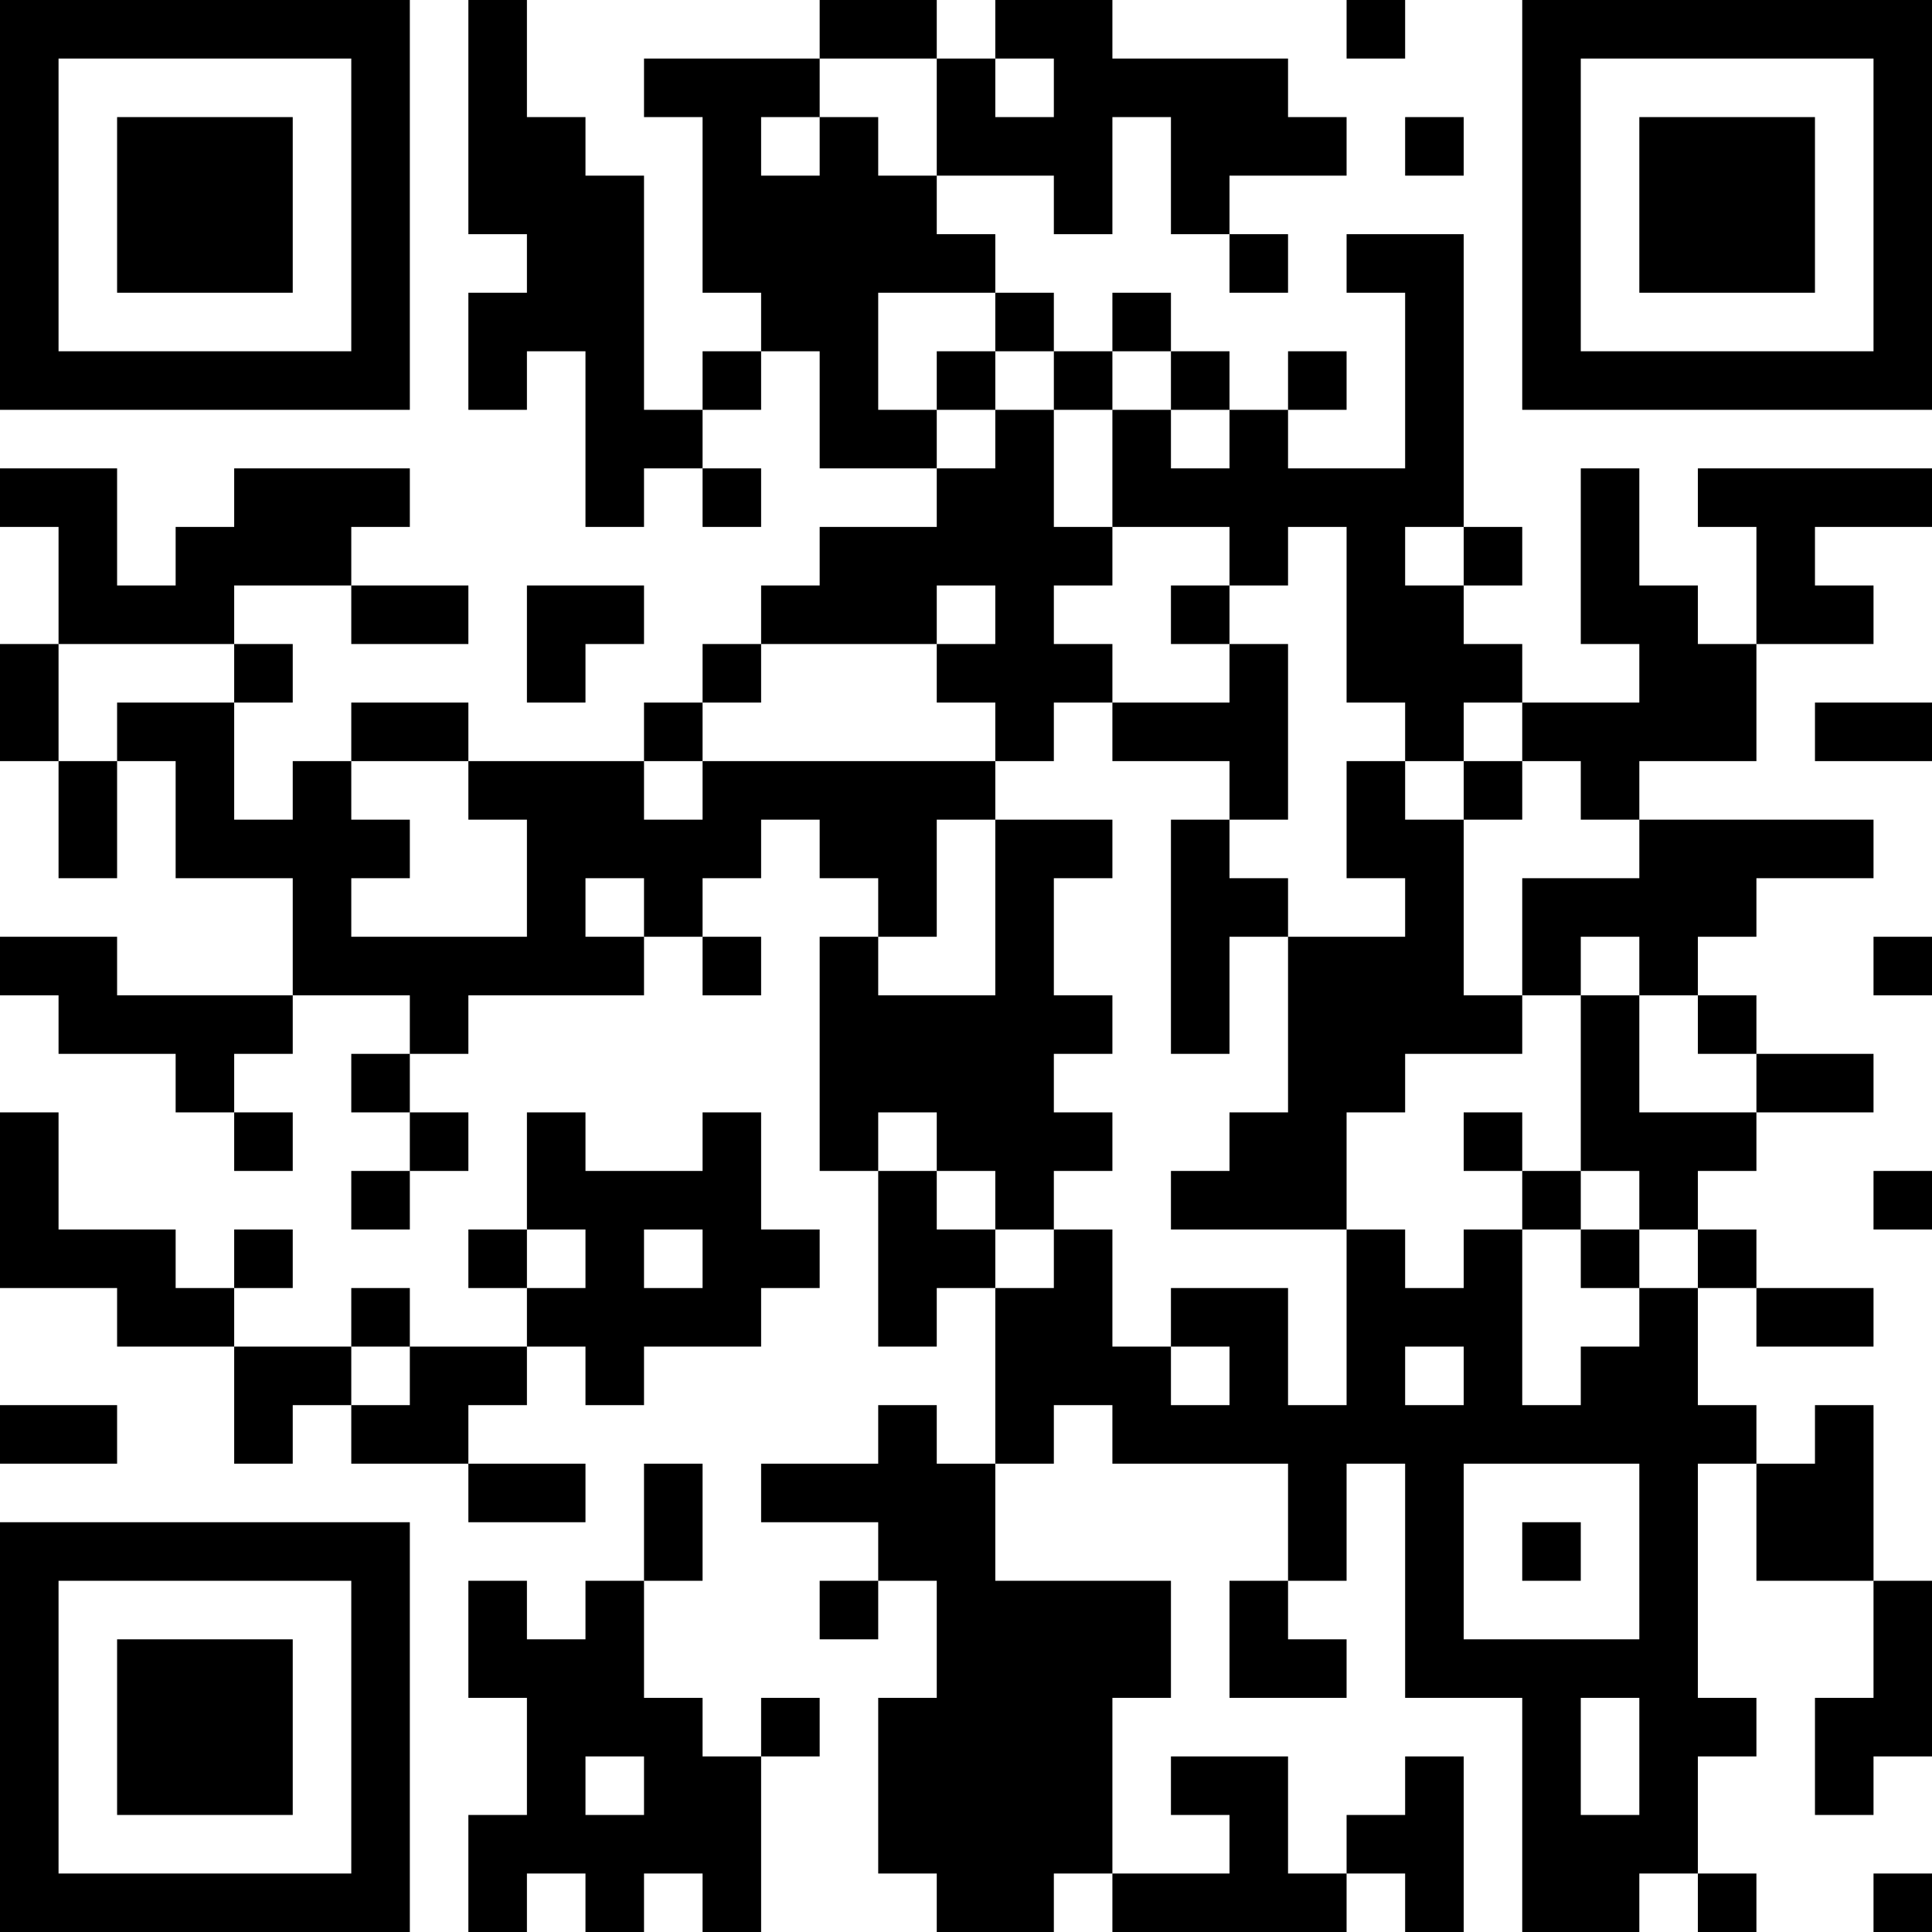 <?xml version="1.0" encoding="UTF-8"?>
<svg xmlns="http://www.w3.org/2000/svg" version="1.1" width="250" height="250" viewBox="0 0 250 250"><rect x="0" y="0" width="250" height="250" fill="#ffffff"/><g transform="scale(7.576)"><g transform="translate(0,0)"><path fill-rule="evenodd" d="M8 0L8 4L9 4L9 5L8 5L8 7L9 7L9 6L10 6L10 9L11 9L11 8L12 8L12 9L13 9L13 8L12 8L12 7L13 7L13 6L14 6L14 8L16 8L16 9L14 9L14 10L13 10L13 11L12 11L12 12L11 12L11 13L8 13L8 12L6 12L6 13L5 13L5 14L4 14L4 12L5 12L5 11L4 11L4 10L6 10L6 11L8 11L8 10L6 10L6 9L7 9L7 8L4 8L4 9L3 9L3 10L2 10L2 8L0 8L0 9L1 9L1 11L0 11L0 13L1 13L1 15L2 15L2 13L3 13L3 15L5 15L5 17L2 17L2 16L0 16L0 17L1 17L1 18L3 18L3 19L4 19L4 20L5 20L5 19L4 19L4 18L5 18L5 17L7 17L7 18L6 18L6 19L7 19L7 20L6 20L6 21L7 21L7 20L8 20L8 19L7 19L7 18L8 18L8 17L11 17L11 16L12 16L12 17L13 17L13 16L12 16L12 15L13 15L13 14L14 14L14 15L15 15L15 16L14 16L14 20L15 20L15 23L16 23L16 22L17 22L17 25L16 25L16 24L15 24L15 25L13 25L13 26L15 26L15 27L14 27L14 28L15 28L15 27L16 27L16 29L15 29L15 32L16 32L16 33L18 33L18 32L19 32L19 33L23 33L23 32L24 32L24 33L25 33L25 30L24 30L24 31L23 31L23 32L22 32L22 30L20 30L20 31L21 31L21 32L19 32L19 29L20 29L20 27L17 27L17 25L18 25L18 24L19 24L19 25L22 25L22 27L21 27L21 29L23 29L23 28L22 28L22 27L23 27L23 25L24 25L24 29L26 29L26 33L28 33L28 32L29 32L29 33L30 33L30 32L29 32L29 30L30 30L30 29L29 29L29 25L30 25L30 27L32 27L32 29L31 29L31 31L32 31L32 30L33 30L33 27L32 27L32 24L31 24L31 25L30 25L30 24L29 24L29 22L30 22L30 23L32 23L32 22L30 22L30 21L29 21L29 20L30 20L30 19L32 19L32 18L30 18L30 17L29 17L29 16L30 16L30 15L32 15L32 14L28 14L28 13L30 13L30 11L32 11L32 10L31 10L31 9L33 9L33 8L29 8L29 9L30 9L30 11L29 11L29 10L28 10L28 8L27 8L27 11L28 11L28 12L26 12L26 11L25 11L25 10L26 10L26 9L25 9L25 4L23 4L23 5L24 5L24 8L22 8L22 7L23 7L23 6L22 6L22 7L21 7L21 6L20 6L20 5L19 5L19 6L18 6L18 5L17 5L17 4L16 4L16 3L18 3L18 4L19 4L19 2L20 2L20 4L21 4L21 5L22 5L22 4L21 4L21 3L23 3L23 2L22 2L22 1L19 1L19 0L17 0L17 1L16 1L16 0L14 0L14 1L11 1L11 2L12 2L12 5L13 5L13 6L12 6L12 7L11 7L11 3L10 3L10 2L9 2L9 0ZM23 0L23 1L24 1L24 0ZM14 1L14 2L13 2L13 3L14 3L14 2L15 2L15 3L16 3L16 1ZM17 1L17 2L18 2L18 1ZM24 2L24 3L25 3L25 2ZM15 5L15 7L16 7L16 8L17 8L17 7L18 7L18 9L19 9L19 10L18 10L18 11L19 11L19 12L18 12L18 13L17 13L17 12L16 12L16 11L17 11L17 10L16 10L16 11L13 11L13 12L12 12L12 13L11 13L11 14L12 14L12 13L17 13L17 14L16 14L16 16L15 16L15 17L17 17L17 14L19 14L19 15L18 15L18 17L19 17L19 18L18 18L18 19L19 19L19 20L18 20L18 21L17 21L17 20L16 20L16 19L15 19L15 20L16 20L16 21L17 21L17 22L18 22L18 21L19 21L19 23L20 23L20 24L21 24L21 23L20 23L20 22L22 22L22 24L23 24L23 21L24 21L24 22L25 22L25 21L26 21L26 24L27 24L27 23L28 23L28 22L29 22L29 21L28 21L28 20L27 20L27 17L28 17L28 19L30 19L30 18L29 18L29 17L28 17L28 16L27 16L27 17L26 17L26 15L28 15L28 14L27 14L27 13L26 13L26 12L25 12L25 13L24 13L24 12L23 12L23 9L22 9L22 10L21 10L21 9L19 9L19 7L20 7L20 8L21 8L21 7L20 7L20 6L19 6L19 7L18 7L18 6L17 6L17 5ZM16 6L16 7L17 7L17 6ZM24 9L24 10L25 10L25 9ZM9 10L9 12L10 12L10 11L11 11L11 10ZM20 10L20 11L21 11L21 12L19 12L19 13L21 13L21 14L20 14L20 18L21 18L21 16L22 16L22 19L21 19L21 20L20 20L20 21L23 21L23 19L24 19L24 18L26 18L26 17L25 17L25 14L26 14L26 13L25 13L25 14L24 14L24 13L23 13L23 15L24 15L24 16L22 16L22 15L21 15L21 14L22 14L22 11L21 11L21 10ZM1 11L1 13L2 13L2 12L4 12L4 11ZM31 12L31 13L33 13L33 12ZM6 13L6 14L7 14L7 15L6 15L6 16L9 16L9 14L8 14L8 13ZM10 15L10 16L11 16L11 15ZM32 16L32 17L33 17L33 16ZM0 19L0 22L2 22L2 23L4 23L4 25L5 25L5 24L6 24L6 25L8 25L8 26L10 26L10 25L8 25L8 24L9 24L9 23L10 23L10 24L11 24L11 23L13 23L13 22L14 22L14 21L13 21L13 19L12 19L12 20L10 20L10 19L9 19L9 21L8 21L8 22L9 22L9 23L7 23L7 22L6 22L6 23L4 23L4 22L5 22L5 21L4 21L4 22L3 22L3 21L1 21L1 19ZM25 19L25 20L26 20L26 21L27 21L27 22L28 22L28 21L27 21L27 20L26 20L26 19ZM32 20L32 21L33 21L33 20ZM9 21L9 22L10 22L10 21ZM11 21L11 22L12 22L12 21ZM6 23L6 24L7 24L7 23ZM24 23L24 24L25 24L25 23ZM0 24L0 25L2 25L2 24ZM11 25L11 27L10 27L10 28L9 28L9 27L8 27L8 29L9 29L9 31L8 31L8 33L9 33L9 32L10 32L10 33L11 33L11 32L12 32L12 33L13 33L13 30L14 30L14 29L13 29L13 30L12 30L12 29L11 29L11 27L12 27L12 25ZM25 25L25 28L28 28L28 25ZM26 26L26 27L27 27L27 26ZM27 29L27 31L28 31L28 29ZM10 30L10 31L11 31L11 30ZM32 32L32 33L33 33L33 32ZM0 0L0 7L7 7L7 0ZM1 1L1 6L6 6L6 1ZM2 2L2 5L5 5L5 2ZM26 0L26 7L33 7L33 0ZM27 1L27 6L32 6L32 1ZM28 2L28 5L31 5L31 2ZM0 26L0 33L7 33L7 26ZM1 27L1 32L6 32L6 27ZM2 28L2 31L5 31L5 28Z" fill="#000000"/></g></g></svg>
